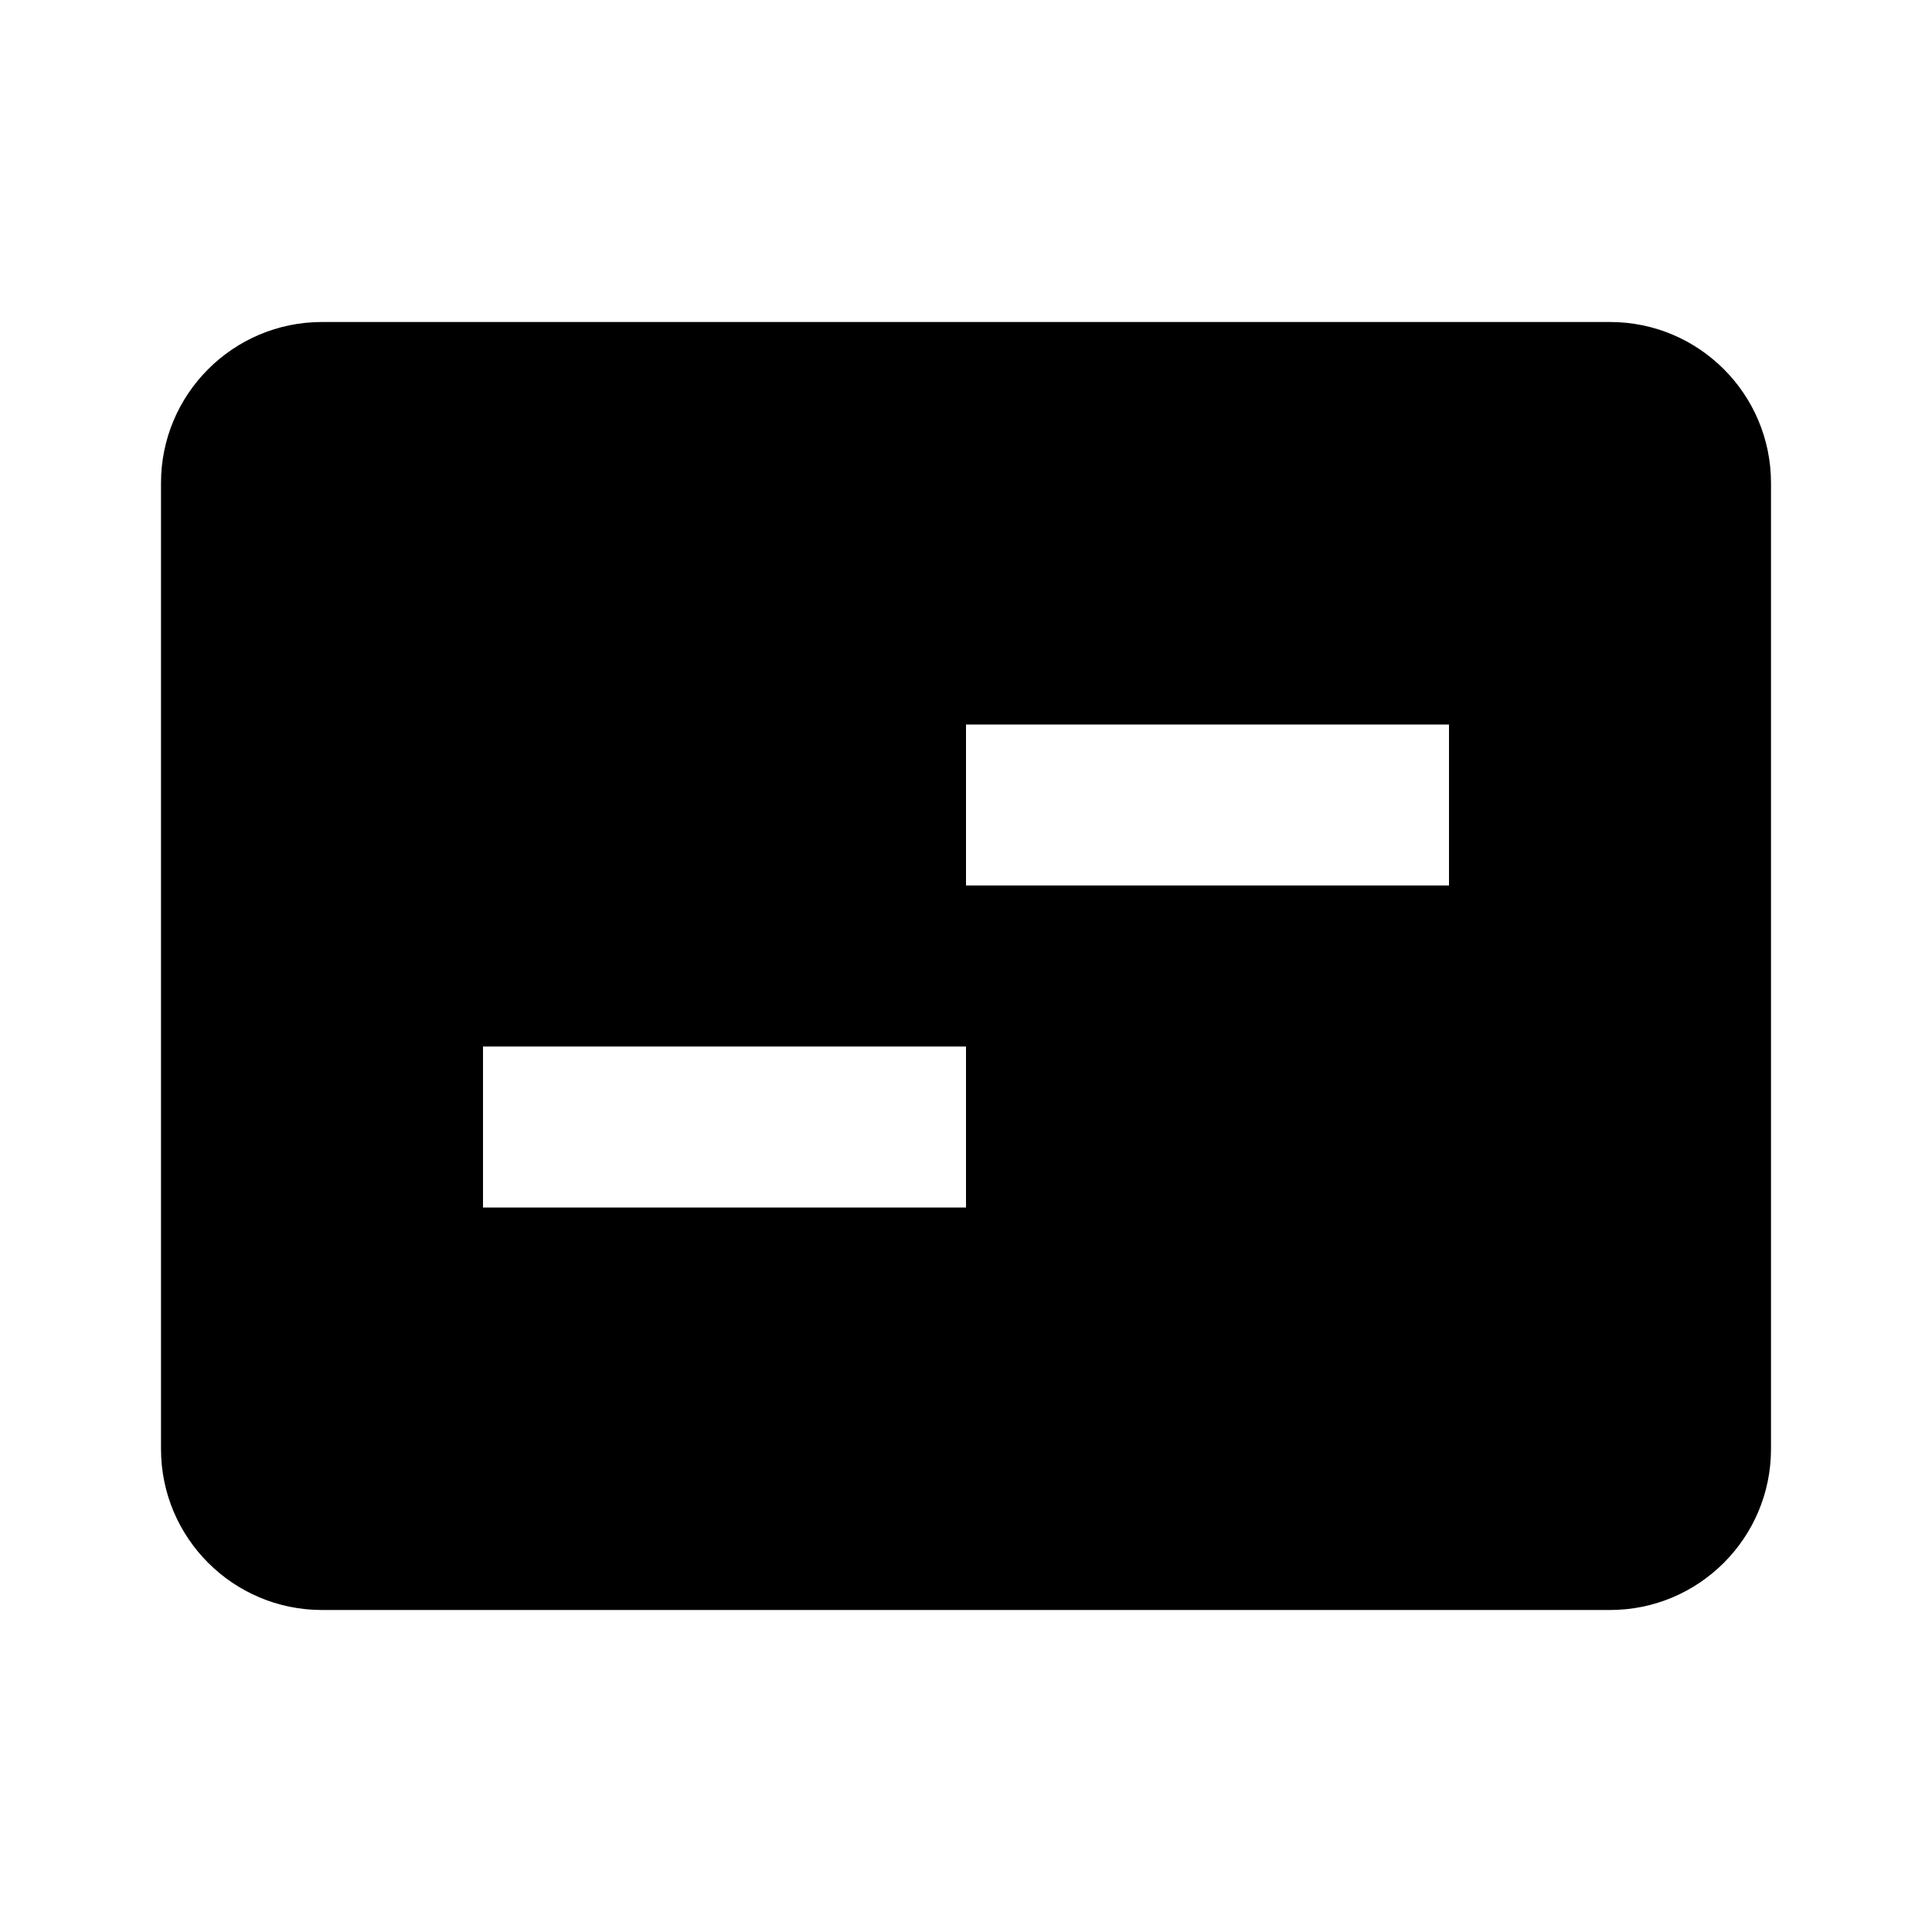 <svg xmlns="http://www.w3.org/2000/svg" width="24" height="24" viewBox="0 0 24 24"><path d="M22 6c0-1.104-.896-2-2-2H4c-1.104 0-2 .896-2 2v12c0 1.104.896 2 2 2h16c1.104 0 2-.896 2-2V6zm-10 9h-6v-2h6v2zm6-4h-6V9h6v2z"></path></svg>